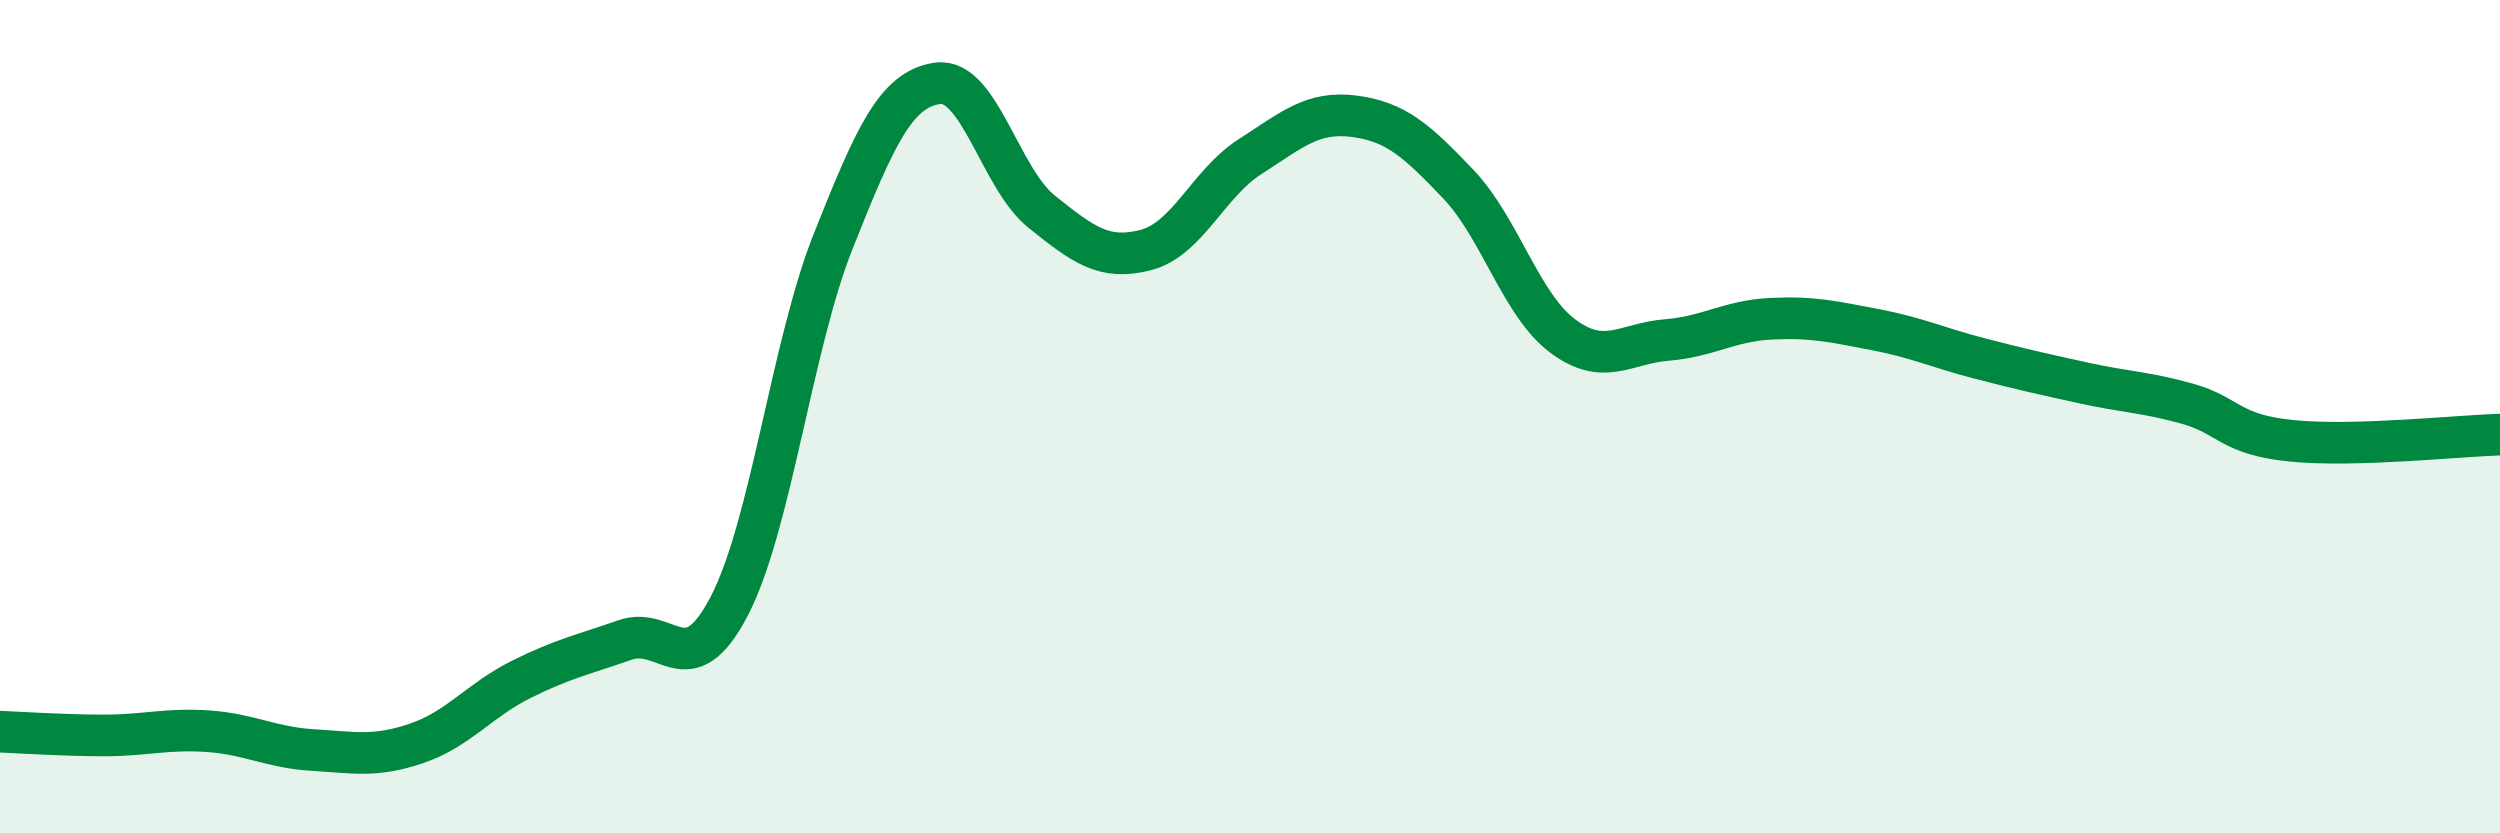 
    <svg width="60" height="20" viewBox="0 0 60 20" xmlns="http://www.w3.org/2000/svg">
      <path
        d="M 0,17.56 C 0.5,17.58 1.5,17.65 2.5,17.65 C 3.5,17.65 4,17.48 5,17.55 C 6,17.62 6.5,17.94 7.5,18 C 8.5,18.06 9,18.18 10,17.84 C 11,17.5 11.5,16.81 12.5,16.31 C 13.5,15.81 14,15.71 15,15.36 C 16,15.01 16.5,16.47 17.5,14.55 C 18.5,12.63 19,8.29 20,5.78 C 21,3.27 21.5,2.14 22.5,2 C 23.5,1.86 24,4.28 25,5.08 C 26,5.88 26.5,6.26 27.5,6 C 28.5,5.74 29,4.4 30,3.76 C 31,3.12 31.5,2.66 32.5,2.79 C 33.5,2.92 34,3.37 35,4.42 C 36,5.47 36.5,7.31 37.5,8.06 C 38.5,8.81 39,8.24 40,8.16 C 41,8.08 41.5,7.7 42.5,7.65 C 43.5,7.6 44,7.72 45,7.91 C 46,8.1 46.5,8.34 47.5,8.6 C 48.5,8.86 49,8.97 50,9.19 C 51,9.41 51.5,9.41 52.5,9.69 C 53.5,9.97 53.5,10.43 55,10.58 C 56.5,10.73 59,10.46 60,10.43L60 20L0 20Z"
        fill="#008740"
        opacity="0.1"
        stroke-linecap="round"
        stroke-linejoin="round"
      />
      <path
        d="M 0,17.56 C 0.5,17.58 1.5,17.65 2.5,17.65 C 3.5,17.65 4,17.48 5,17.55 C 6,17.62 6.5,17.94 7.5,18 C 8.5,18.06 9,18.18 10,17.84 C 11,17.5 11.5,16.81 12.5,16.31 C 13.5,15.81 14,15.71 15,15.36 C 16,15.01 16.5,16.47 17.5,14.55 C 18.5,12.63 19,8.29 20,5.78 C 21,3.27 21.5,2.14 22.5,2 C 23.5,1.86 24,4.28 25,5.08 C 26,5.88 26.5,6.26 27.5,6 C 28.5,5.74 29,4.4 30,3.76 C 31,3.12 31.5,2.66 32.5,2.79 C 33.5,2.92 34,3.37 35,4.42 C 36,5.47 36.5,7.31 37.5,8.06 C 38.5,8.81 39,8.24 40,8.16 C 41,8.08 41.5,7.7 42.5,7.65 C 43.5,7.6 44,7.72 45,7.91 C 46,8.1 46.5,8.34 47.5,8.6 C 48.5,8.86 49,8.97 50,9.19 C 51,9.41 51.5,9.41 52.5,9.69 C 53.5,9.97 53.5,10.43 55,10.58 C 56.5,10.73 59,10.46 60,10.43"
        stroke="#008740"
        stroke-width="1"
        fill="none"
        stroke-linecap="round"
        stroke-linejoin="round"
      />
    </svg>
  